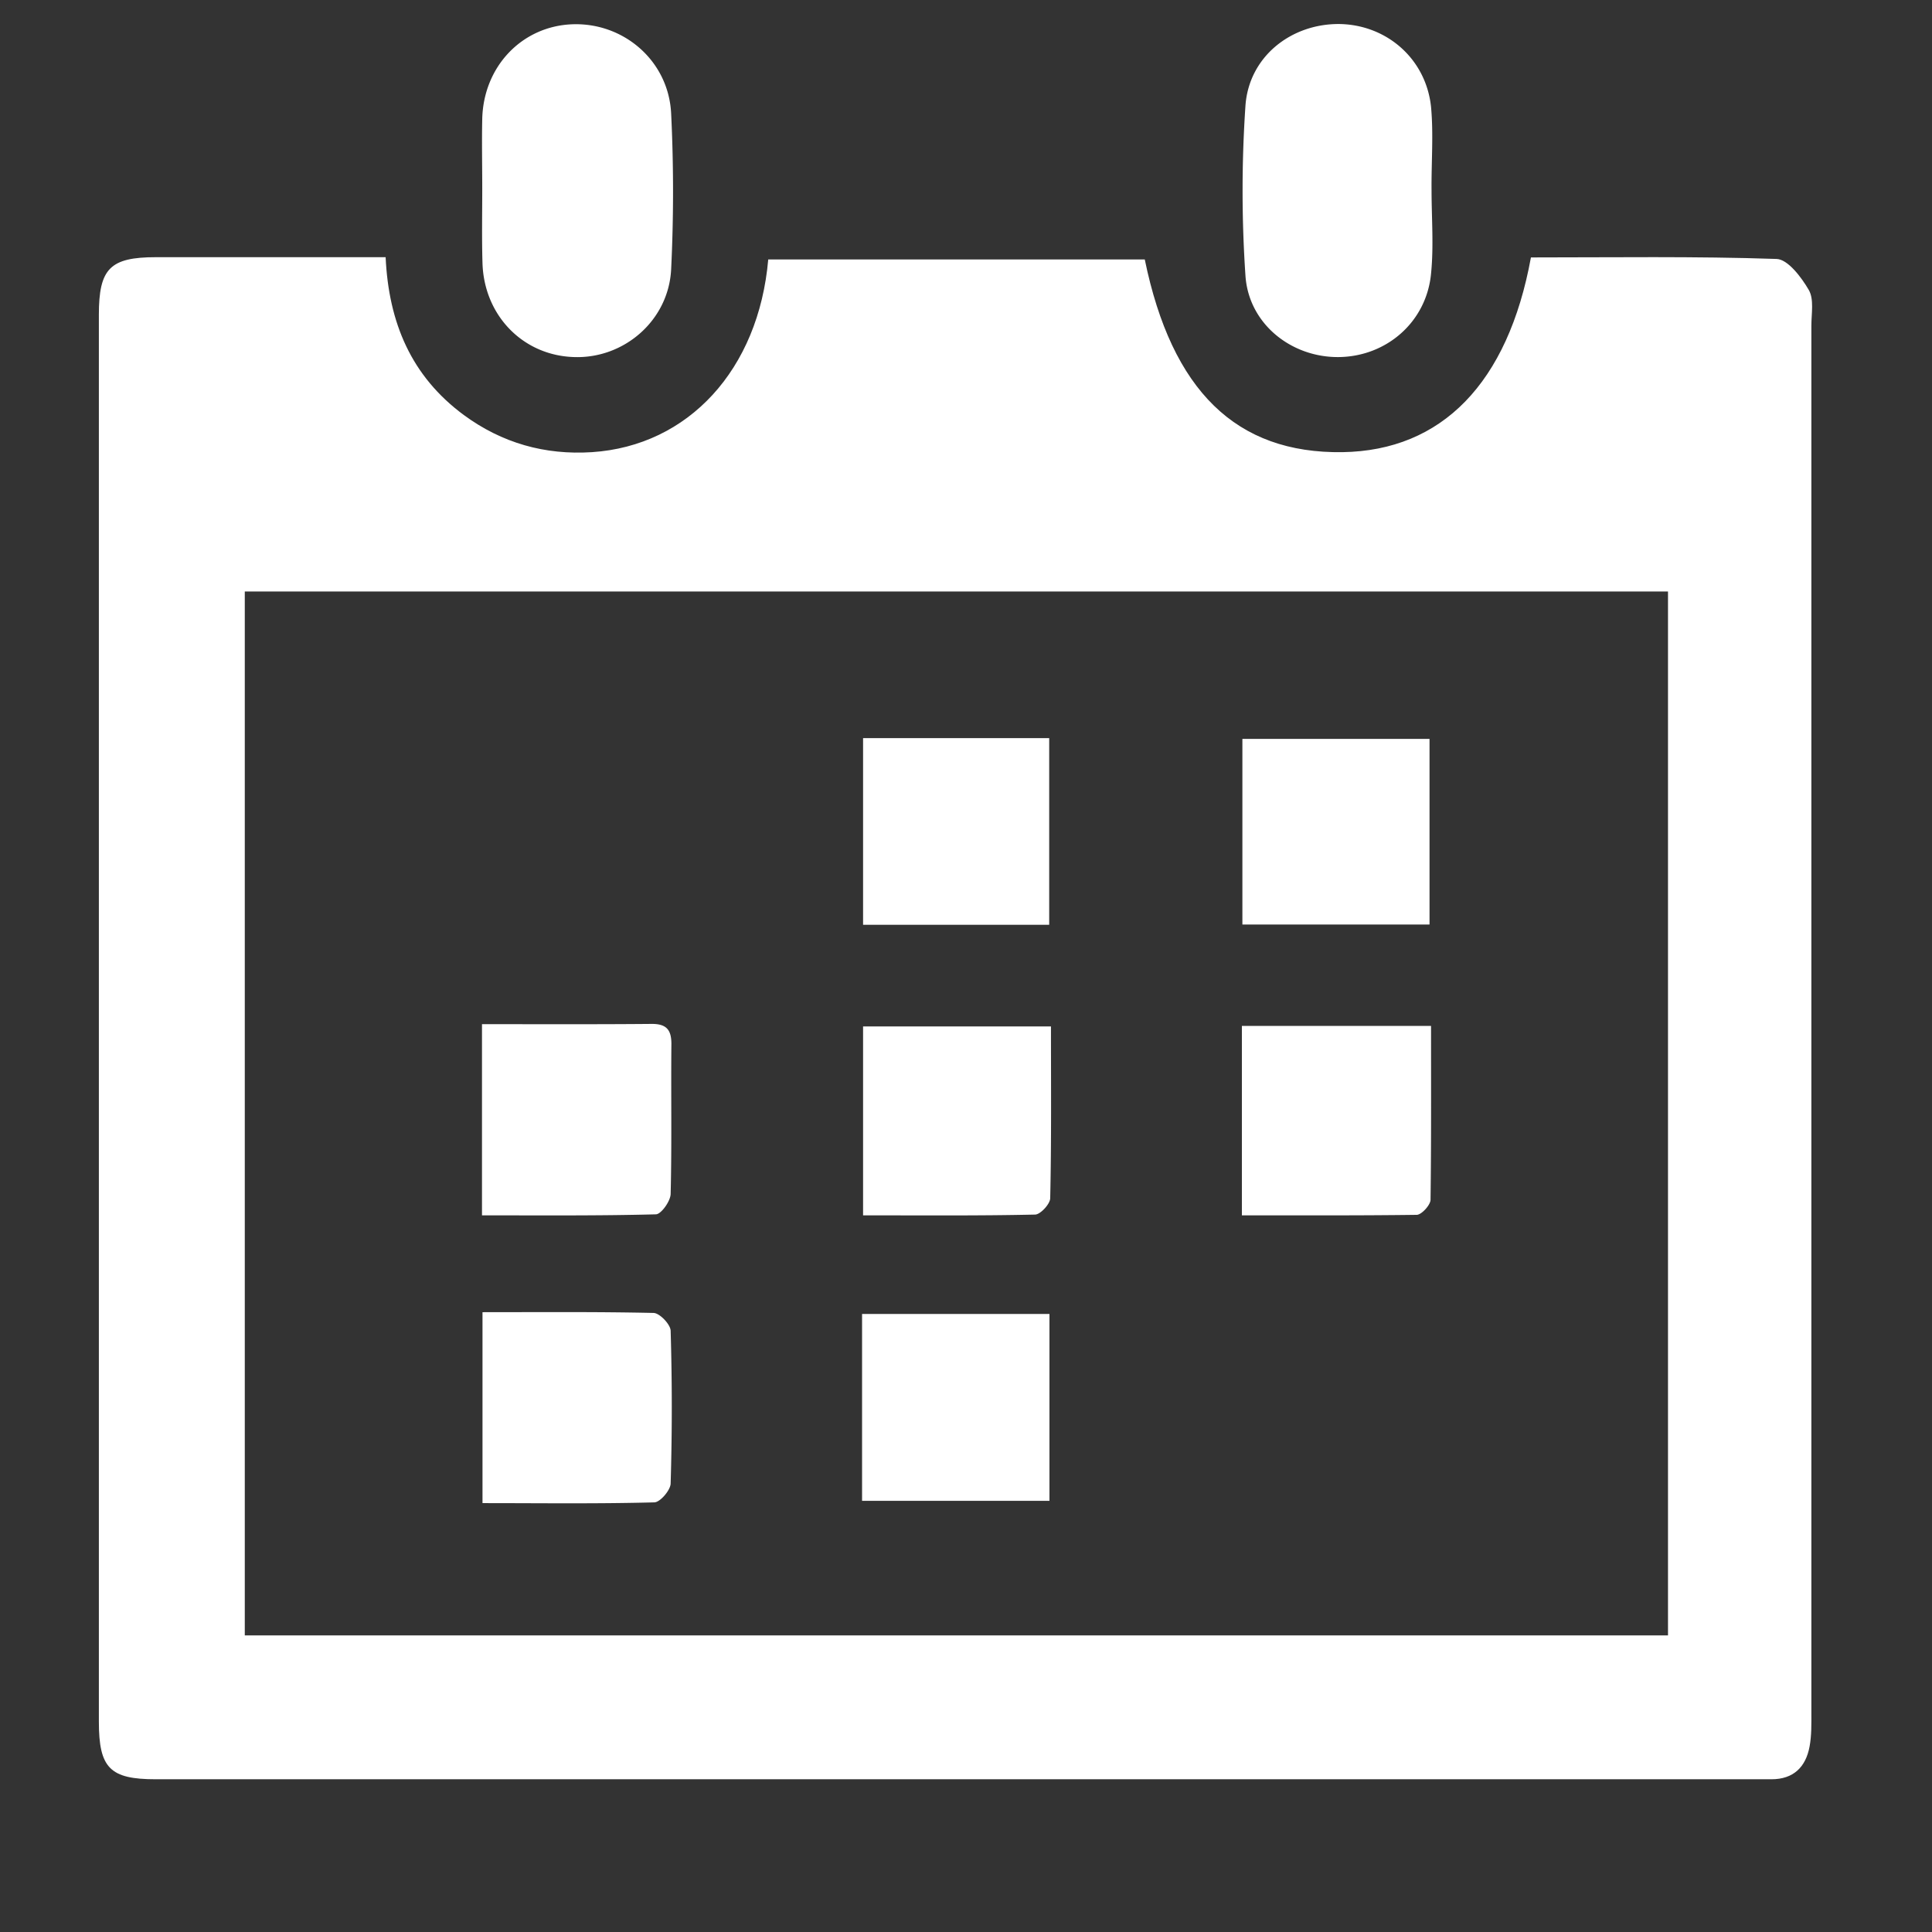 <svg version="1.1" id="Layer_1" xmlns="http://www.w3.org/2000/svg" x="0" y="0" width="432" height="432" xml:space="preserve"><rect width="100%" height="100%" fill="#333333" stroke="none"/><path fill="#FFF" d="M342.32 57.563c18.434 0 36.697-.283 54.905.339 2.544.057 5.598 4.128 7.237 6.955 1.188 2.092.565 5.259.565 7.973v310.203c0 2.488.057 5.032-.396 7.464-.849 4.637-3.619 7.351-8.539 7.351H34.83c-10.235 0-12.723-2.487-12.723-12.892V70.399c0-10.348 2.488-12.892 12.779-12.892h51.342c.678 14.702 5.768 26.632 17.472 35.284 8.538 6.276 18.151 8.991 28.668 8.312 21.543-1.414 37.263-18.434 39.412-43.087h84.194c6.051 29.403 20.47 43.426 44.219 43.087 22.167-.341 36.982-15.381 42.127-43.54zM54.735 132.258v233.416h318.233V132.258H54.735z"/><path fill="#FFF" d="M320.099 42.521c0 6.22.509 12.496-.113 18.66-1.018 10.8-9.952 18.546-20.639 18.66-10.63.113-20.187-7.464-20.865-18.264a282.076 282.076 0 010-37.885c.735-10.913 10.065-18.321 20.809-18.321 10.63.057 19.564 7.69 20.695 18.547.565 6.107.056 12.384.113 18.603-.057 0 0 0 0 0zm-212.268-.396c0-5.202-.113-10.404 0-15.549.283-11.762 8.934-20.752 20.186-21.148 11.479-.396 21.487 8.199 22.053 19.96.565 11.591.565 23.24 0 34.831-.565 11.422-10.518 20.017-21.713 19.621-11.365-.339-20.073-9.217-20.469-20.921-.171-5.598-.057-11.195-.057-16.794zm-.057 186.881c13.175 0 25.615.056 37.998-.057 3.223 0 4.354 1.3 4.354 4.467-.113 11.195.113 22.391-.169 33.587-.057 1.583-2.092 4.468-3.28 4.524-12.779.339-25.614.226-38.902.226l-.001-42.747zm.113 64.403c13.005 0 25.615-.112 38.281.17 1.357.057 3.732 2.544 3.789 3.958a575.473 575.473 0 010 34.209c-.057 1.471-2.318 4.129-3.619 4.185-12.61.339-25.275.17-38.451.17v-42.692zm84.873 42.183v-41.787h41.9v41.787h-41.9zm42.239-106.078c0 13.119.113 25.785-.17 38.395 0 1.301-2.205 3.675-3.393 3.675-12.609.283-25.219.17-38.45.17v-42.239l42.013-.001zm42.69 42.239V229.4h42.296c0 13.176.057 26.012-.113 38.847 0 1.188-1.979 3.336-3.054 3.393-12.891.17-25.671.113-39.129.113zm-43.085-64.97h-41.617v-41.73h41.617v41.73zm85.042-41.56v41.503h-41.844v-41.503h41.844z"/></svg>